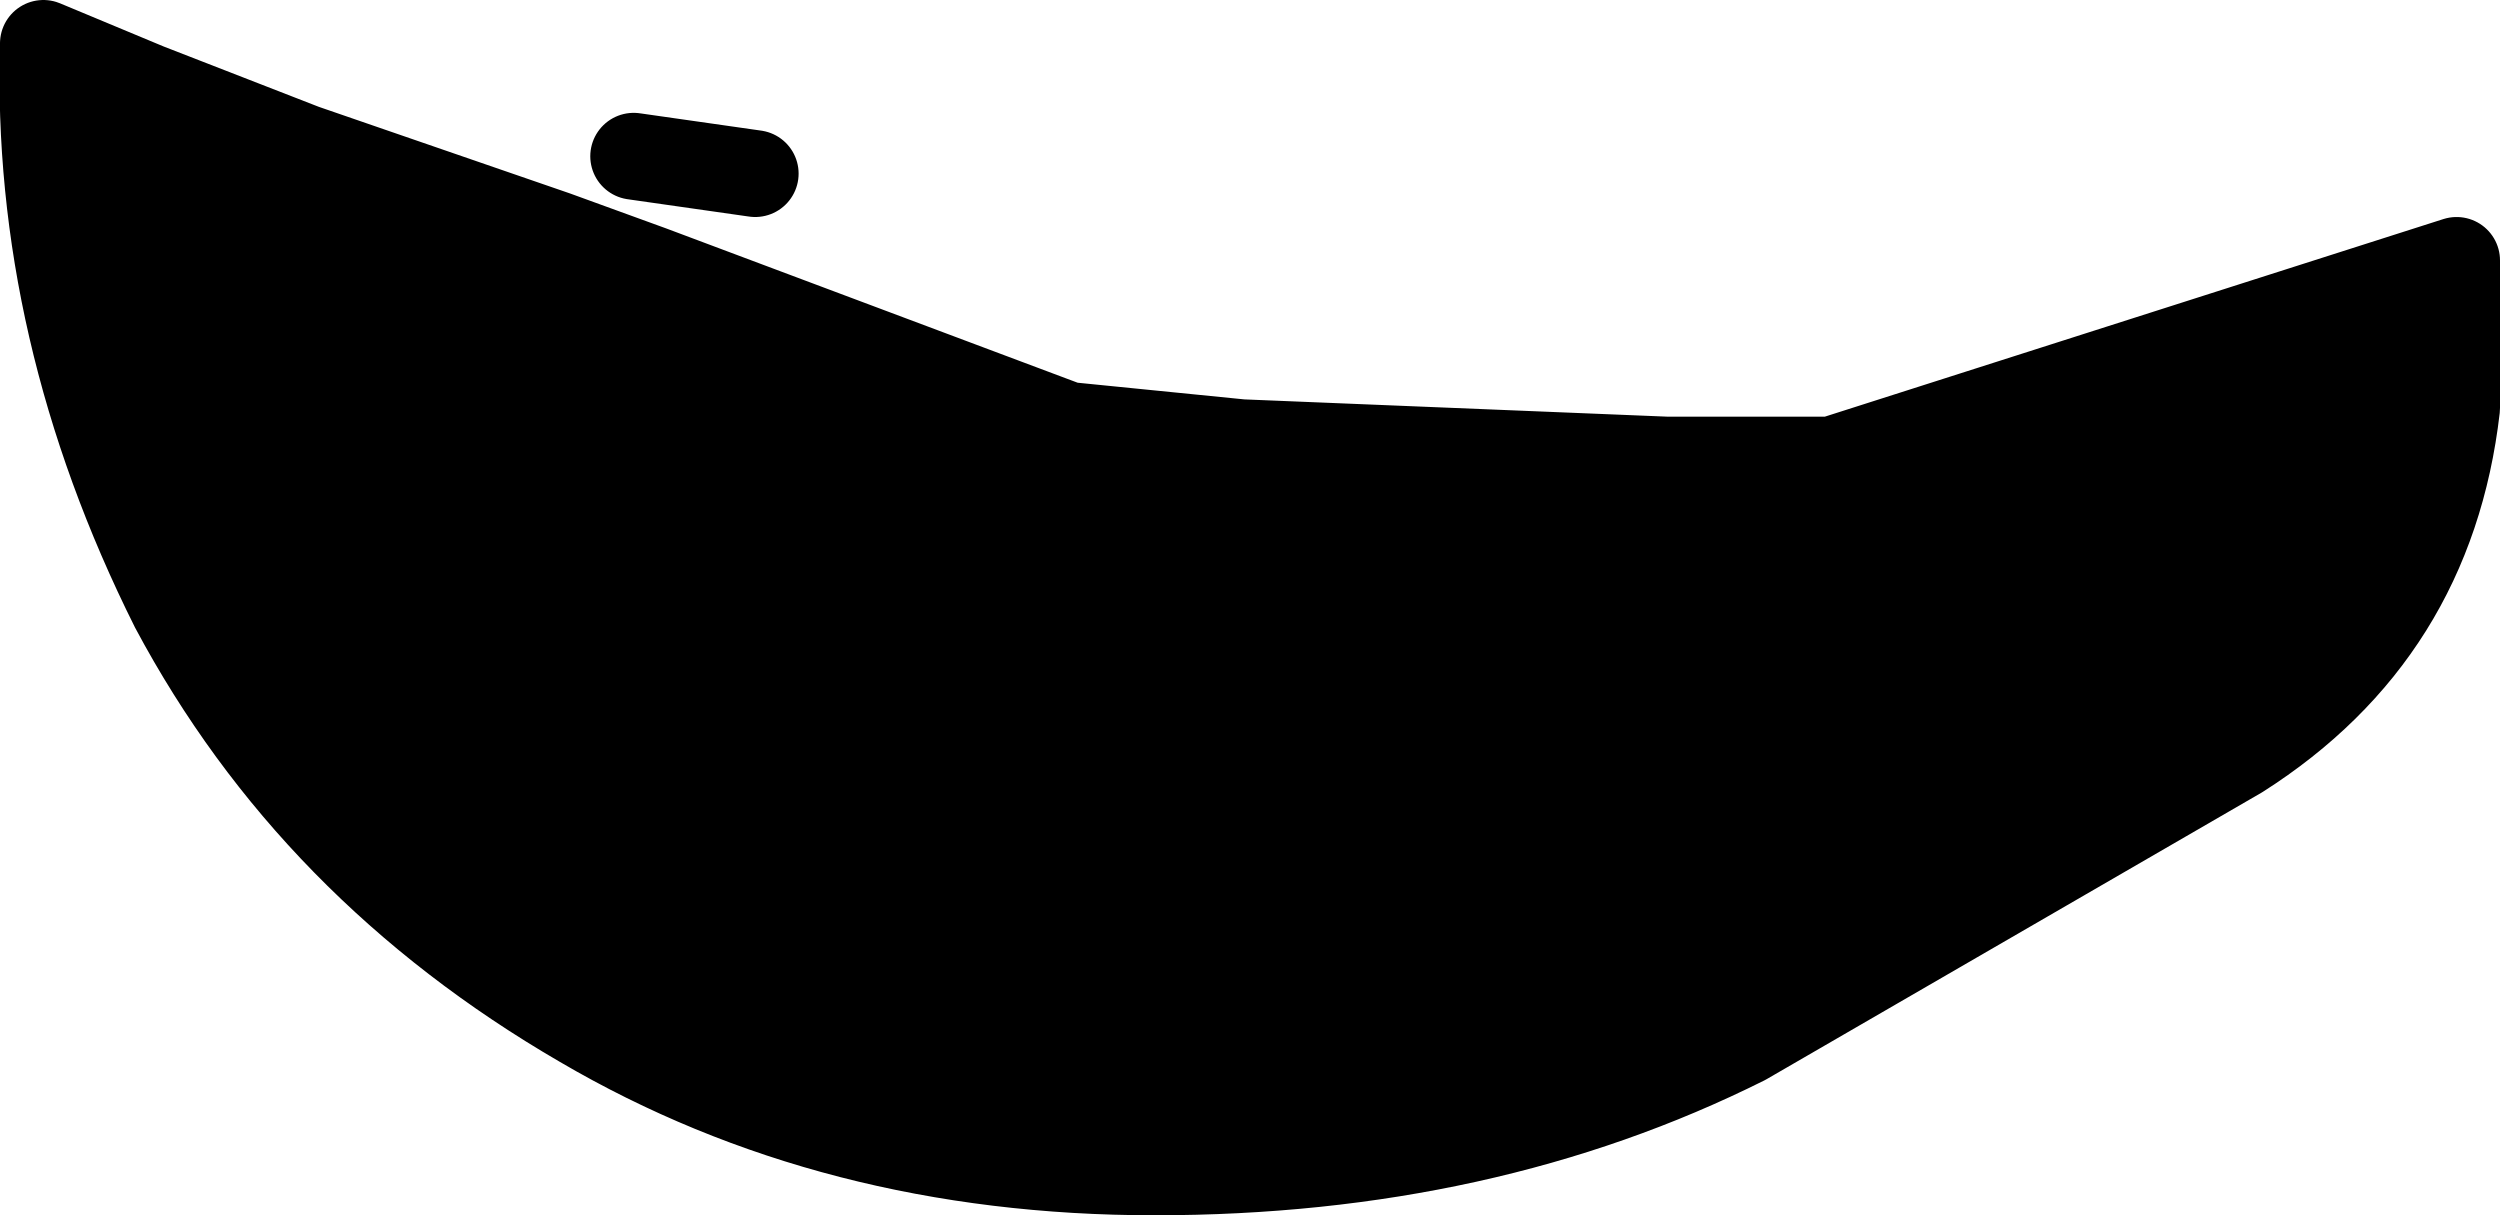 <?xml version="1.0" encoding="UTF-8" standalone="no"?>
<svg xmlns:xlink="http://www.w3.org/1999/xlink" height="7.0px" width="14.4px" xmlns="http://www.w3.org/2000/svg">
  <g transform="matrix(1.0, 0.0, 0.0, 1.0, -238.1, -158.6)">
    <path d="M239.85 159.45 L241.3 159.95 241.85 160.15 242.1 160.3 Q243.05 160.85 244.25 161.05 L244.55 161.15 245.25 161.15 247.7 161.25 248.5 161.3 248.65 161.25 Q250.6 161.15 252.25 160.1 L252.25 160.95 Q252.1 162.25 251.0 162.95 L248.15 164.6 Q246.65 165.35 244.75 165.35 242.9 165.35 241.45 164.5 239.9 163.6 239.1 162.1 238.3 160.5 238.35 158.85 L238.95 159.1 239.85 159.45" fill="#000000" fill-rule="evenodd" stroke="none"/>
    <path d="M241.75 159.5 L242.45 159.6 M241.85 160.15 L239.85 159.45 241.3 159.95 241.85 160.15 244.25 161.05 245.25 161.15 247.7 161.25 248.5 161.25 248.65 161.25 252.25 160.1 252.25 160.95 Q252.1 162.25 251.0 162.95 L248.15 164.6 Q246.65 165.35 244.75 165.35 242.9 165.35 241.45 164.5 239.9 163.6 239.1 162.1 238.3 160.5 238.35 158.85 L238.95 159.1 239.85 159.45 M245.25 161.15 L244.55 161.15 244.25 161.05 Q243.05 160.85 242.1 160.3 L241.85 160.15 M252.25 160.1 Q250.6 161.15 248.65 161.25 L248.5 161.3 247.7 161.25" fill="none" stroke="#000000" stroke-linecap="round" stroke-linejoin="round" stroke-width="0.5"/>
  </g>
</svg>

